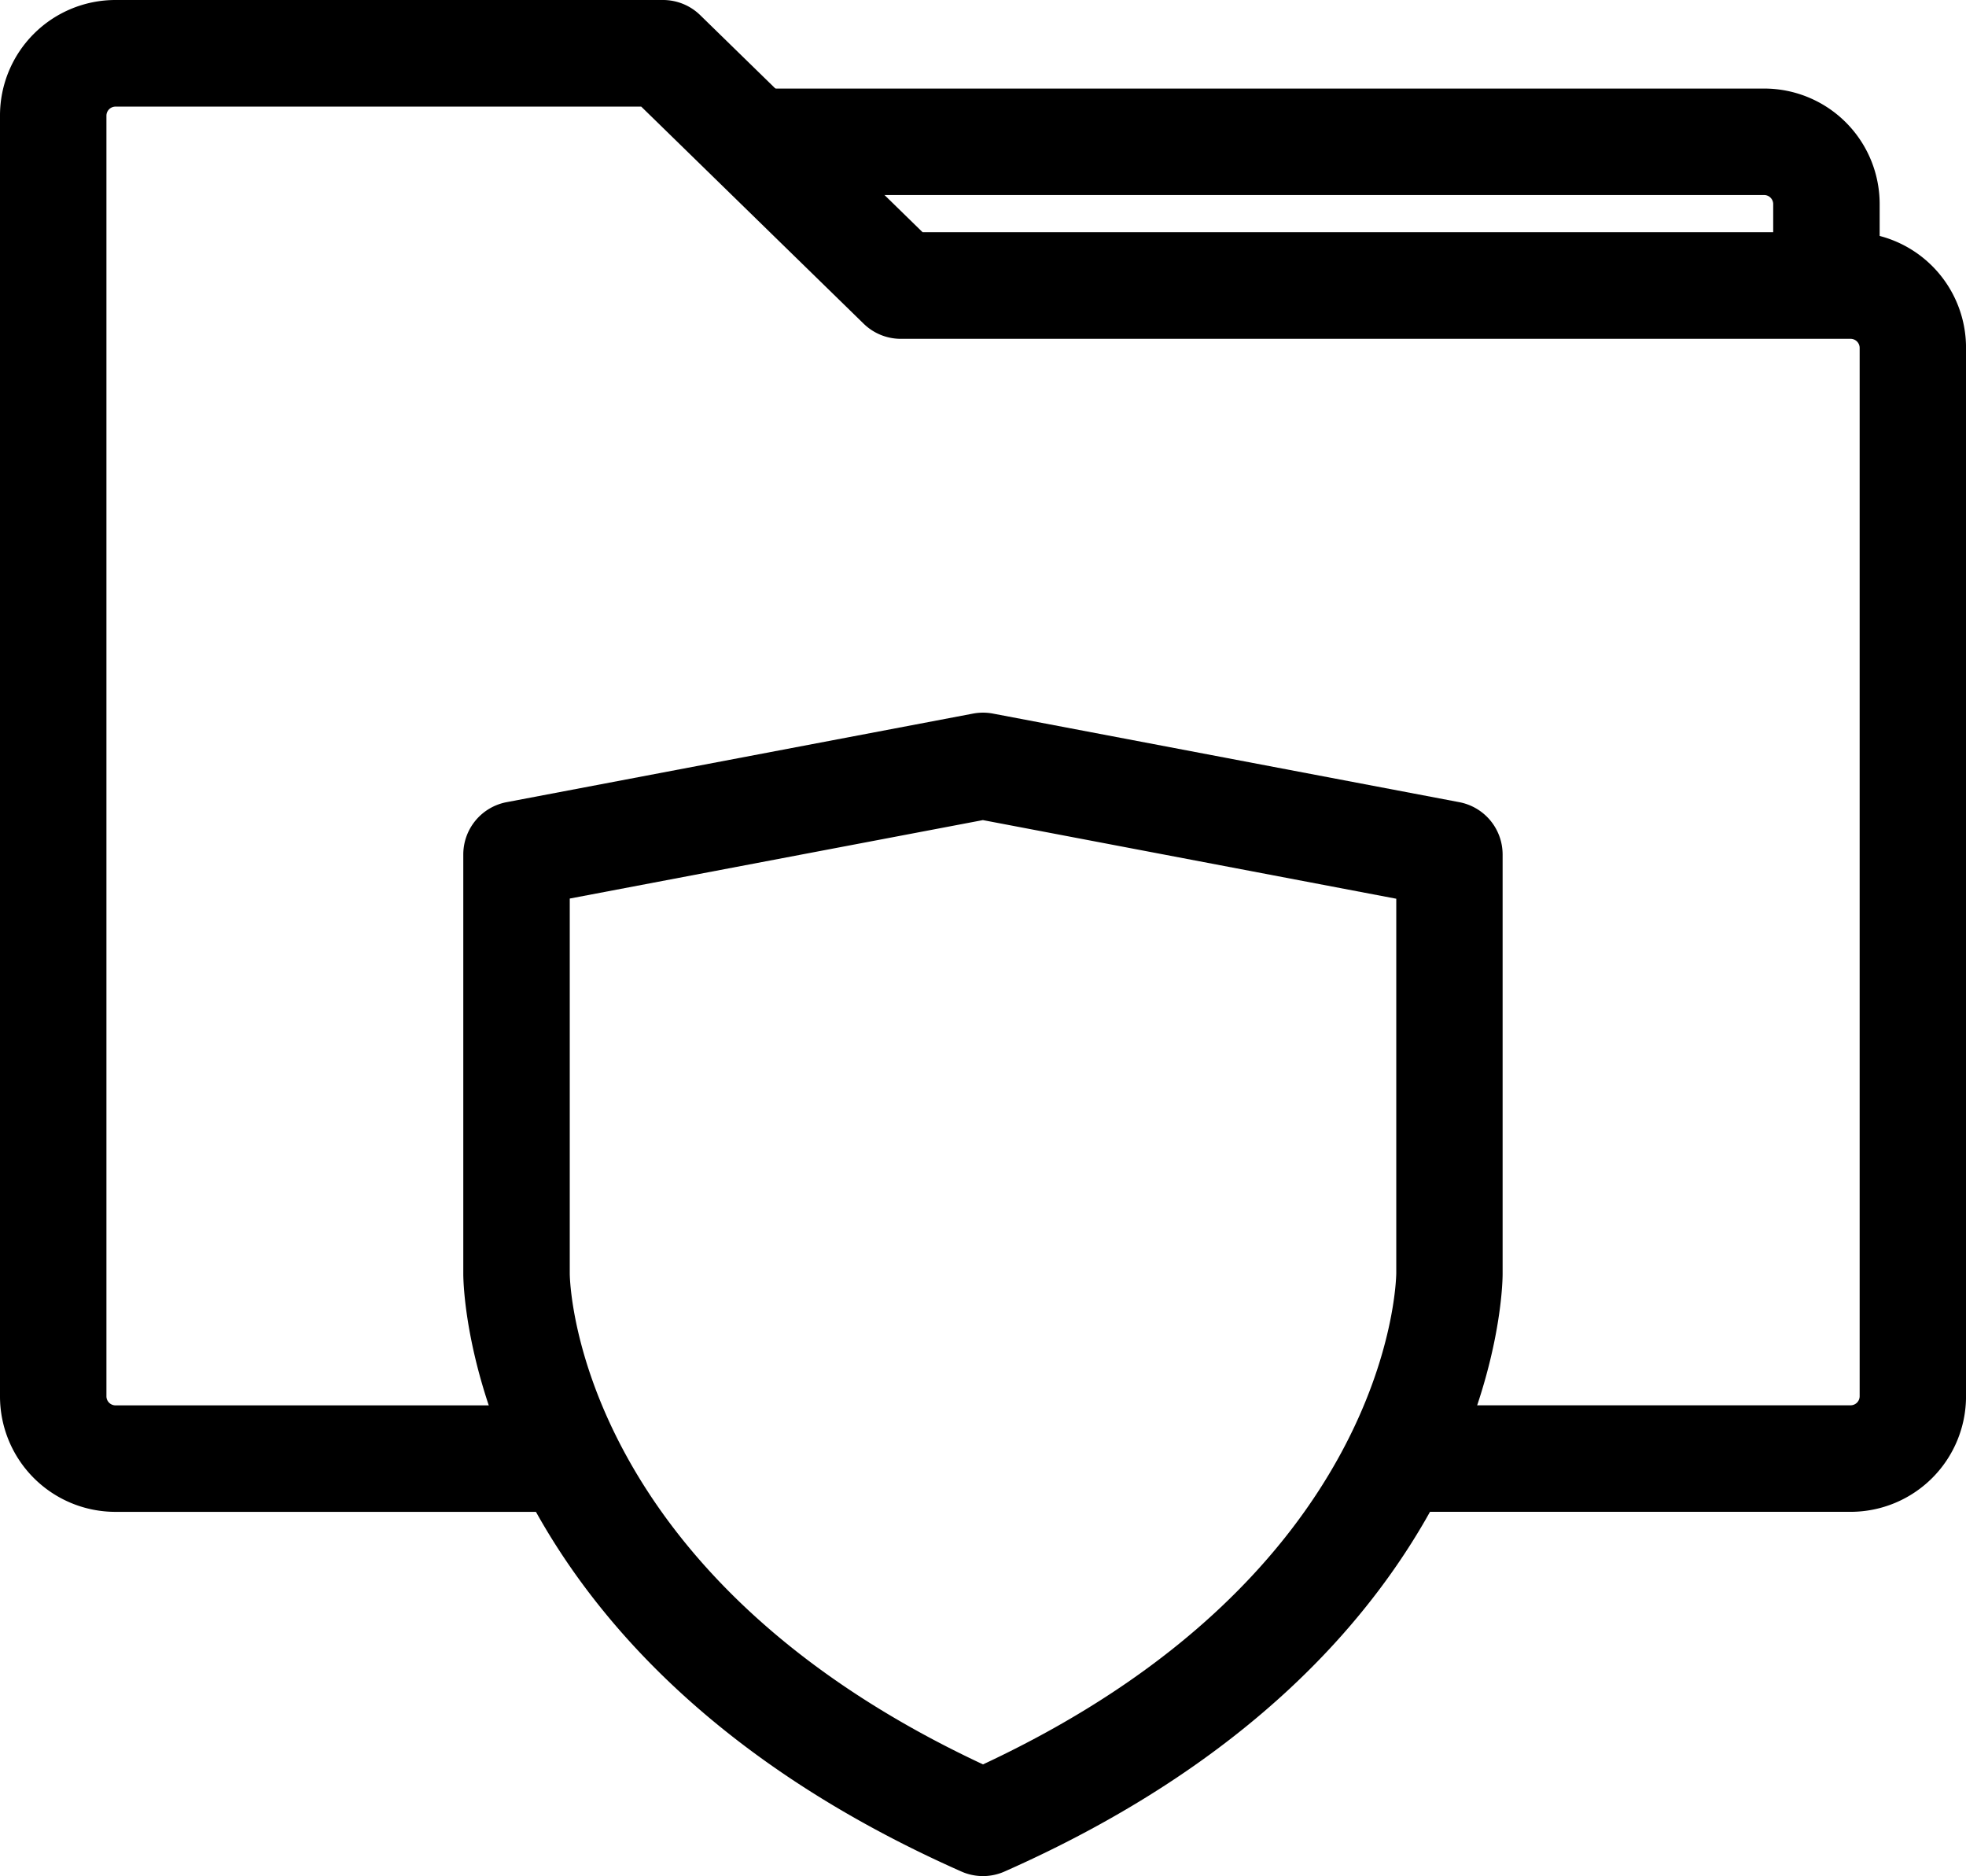 <svg xmlns="http://www.w3.org/2000/svg" viewBox="0 0 66.127 63.088"><path d="M33.06 63.088a1.788 1.788 0 0 1-.725-.154c-16.561-7.337-16.752-19.585-16.752-20.1v-14.1a1.79 1.79 0 0 1 1.457-1.759l15.69-2.979a1.8 1.8 0 0 1 .668 0l15.686 2.979a1.791 1.791 0 0 1 1.457 1.759v14.1c0 .518-.191 12.766-16.752 20.1a1.788 1.788 0 0 1-.725.154m-13.9-32.872v12.616c.005.407.286 10.14 13.9 16.5 13.61-6.359 13.89-16.092 13.9-16.51v-12.6L33.06 27.578Z"/><path d="M62.248 50.838H47v-3.581h15.25a.306.306 0 0 0 .3-.3V11.694a.306.306 0 0 0-.3-.3H30.3a1.789 1.789 0 0 1-1.251-.509l-7.481-7.3H3.88a.307.307 0 0 0-.3.3v43.074a.306.306 0 0 0 .3.3h15.25v3.581H3.88A3.884 3.884 0 0 1 0 46.959V3.88A3.884 3.884 0 0 1 3.88 0H22.3a1.792 1.792 0 0 1 1.251.509l7.481 7.3h31.216a3.884 3.884 0 0 1 3.88 3.88v35.27a3.884 3.884 0 0 1-3.88 3.88"/><path d="M63.223 9.601h-3.581V6.858a.306.306 0 0 0-.3-.3H25.349v-3.58h33.994a3.884 3.884 0 0 1 3.88 3.88Z"/></svg>